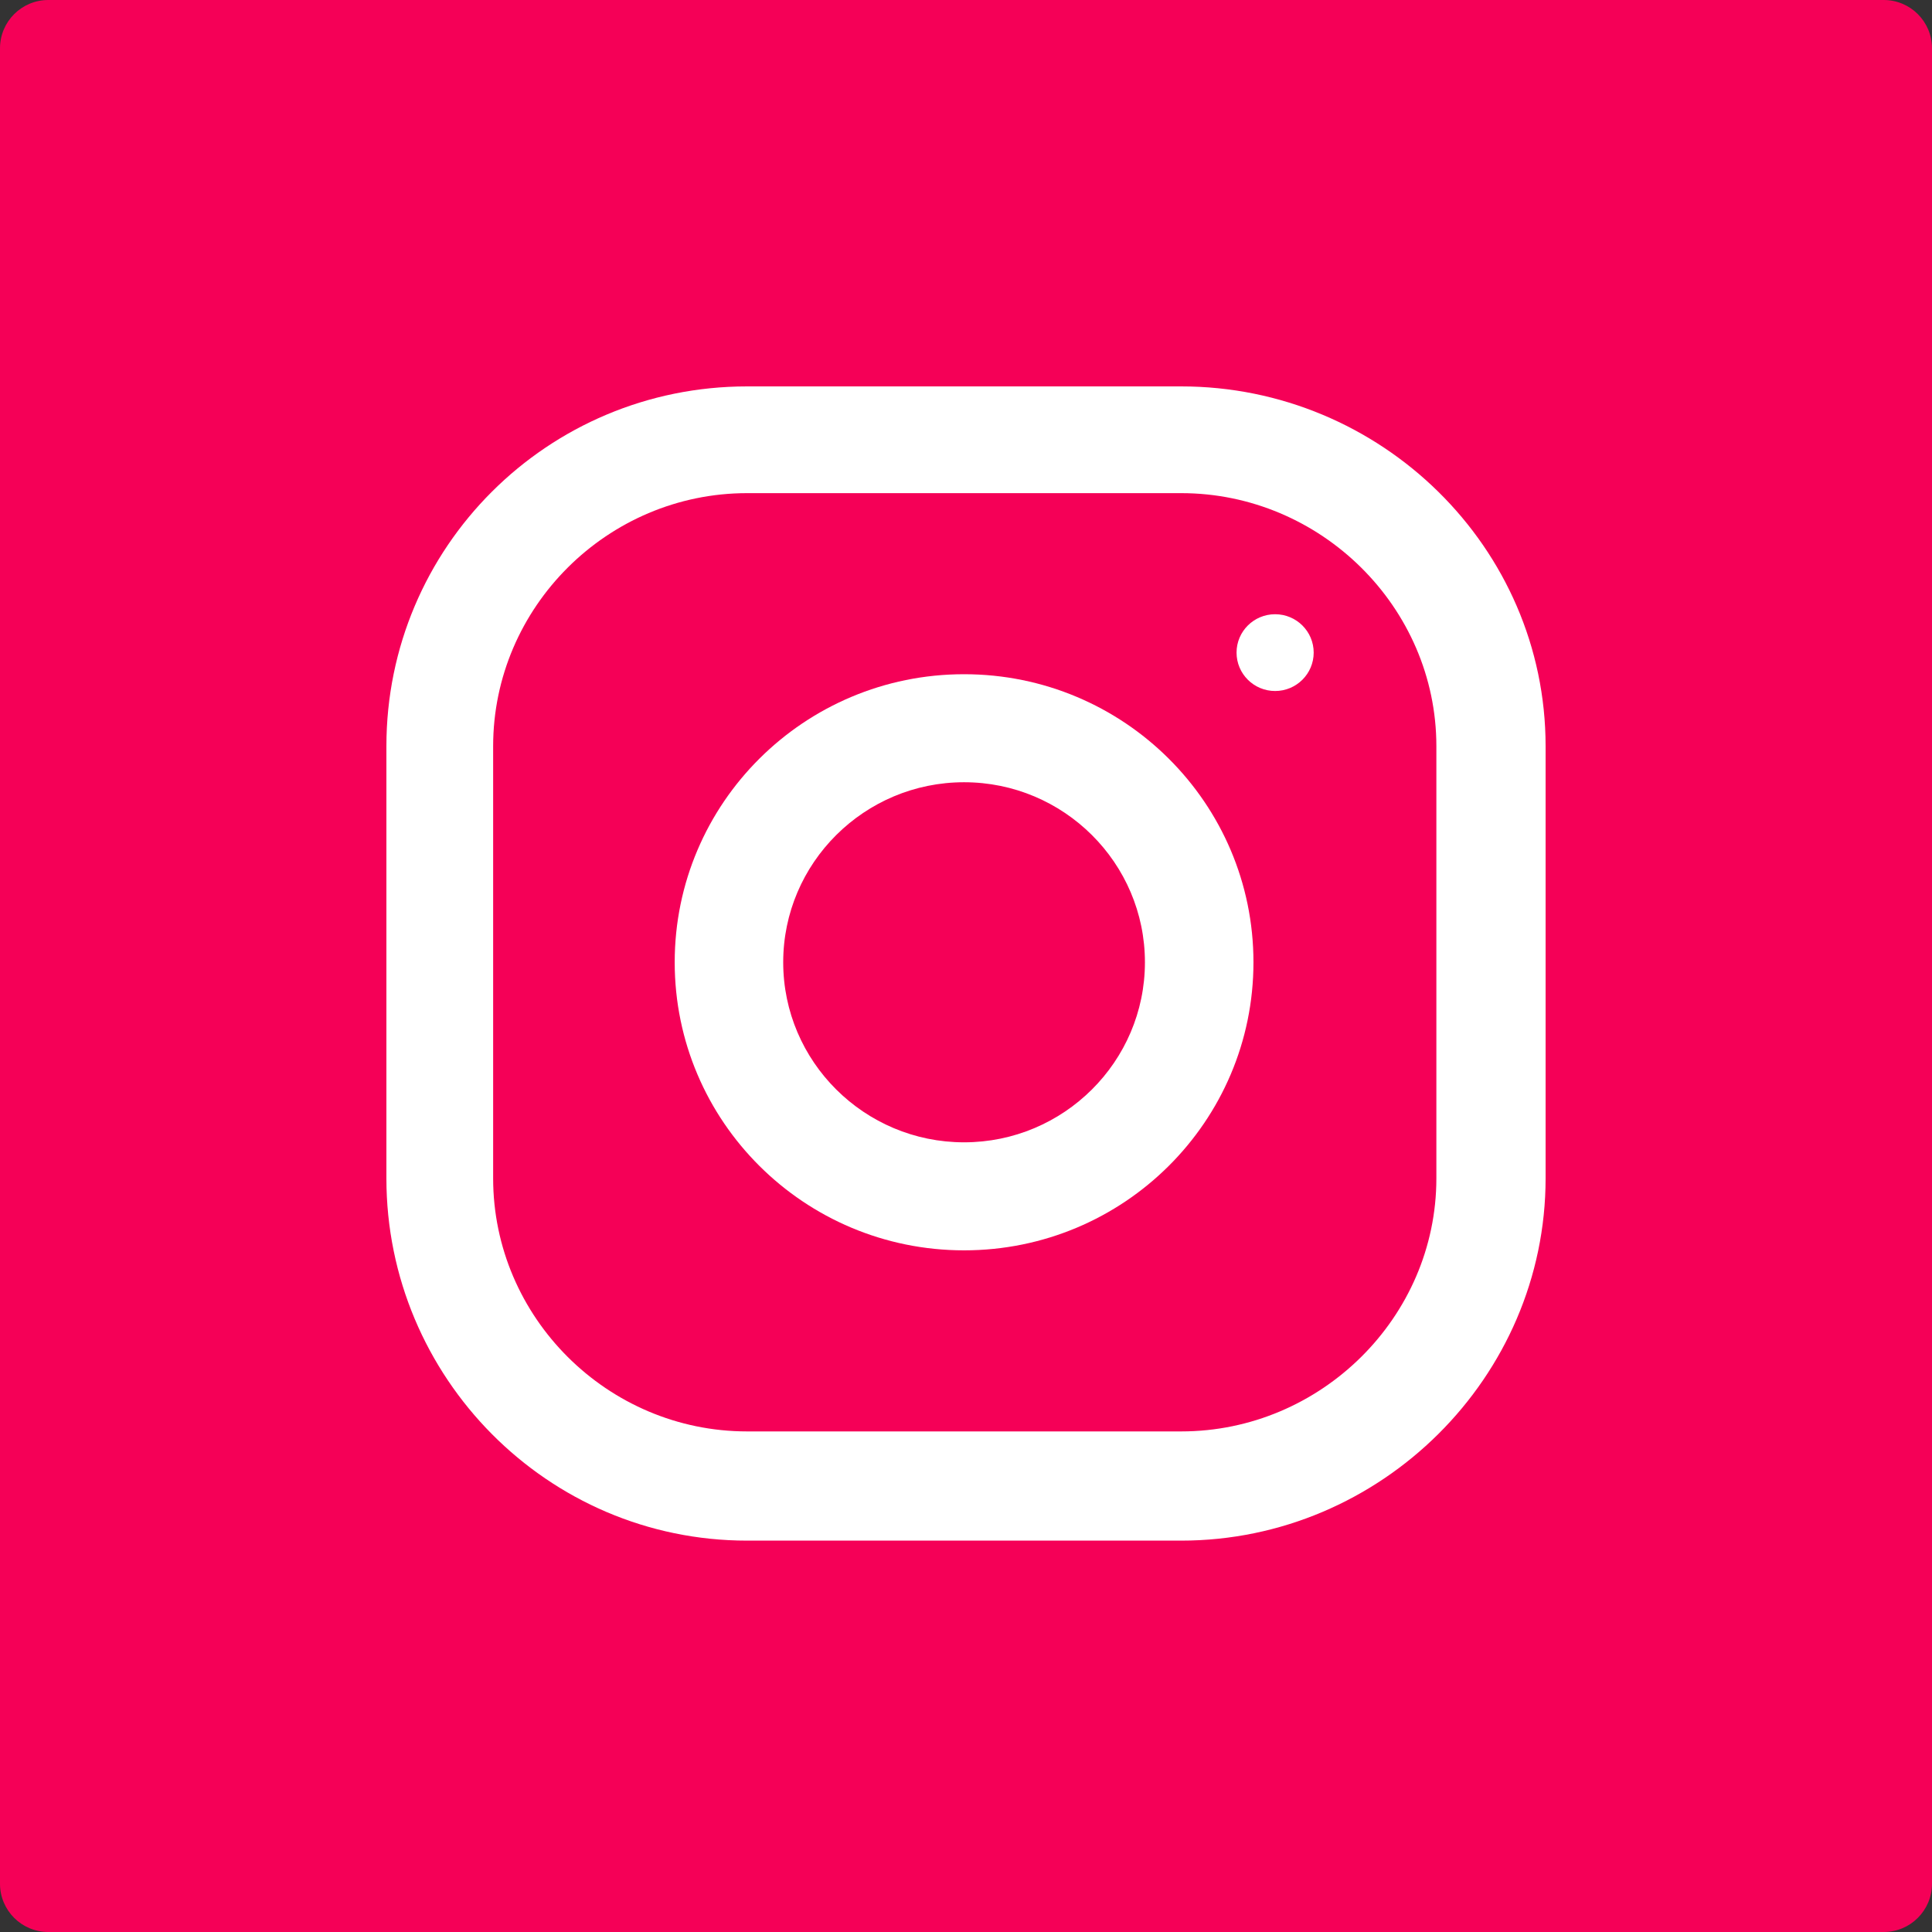<?xml version="1.0" encoding="UTF-8"?> <svg xmlns="http://www.w3.org/2000/svg" width="80" height="80" viewBox="0 0 80 80" fill="none"><rect x="0" y="0" width="80" height="80" fill="#333333" stroke="none"/> <path d="M78 0H2C0.895 0 0 0.895 0 2V78C0 79.105 0.895 80 2 80H78C79.105 80 80 79.105 80 78V2C80 0.895 79.105 0 78 0Z" fill="#F50057"></path> <path d="M48.911 16H30.936C22.666 16 16 22.667 16 30.899V48.792C16 57.025 22.666 63.794 30.936 63.794H48.911C57.181 63.794 64 57.025 64 48.792V30.899C64 22.667 57.181 16 48.911 16ZM59.477 48.792C59.477 54.547 54.692 59.272 48.911 59.272H30.936C25.155 59.272 20.42 54.547 20.42 48.792V30.899C20.42 25.145 25.155 20.42 30.936 20.42H48.911C54.692 20.42 59.477 25.145 59.477 30.899V48.792Z" fill="white"></path> <path d="M39.92 27.918C33.303 27.918 27.938 33.259 27.938 39.846C27.938 46.433 33.303 51.774 39.92 51.774C46.538 51.774 51.903 46.433 51.903 39.846C51.903 33.259 46.538 27.918 39.92 27.918ZM39.92 47.301C35.792 47.301 32.431 43.956 32.431 39.846C32.431 35.733 35.792 32.391 39.92 32.391C44.048 32.391 47.409 35.734 47.409 39.846C47.409 43.956 44.048 47.301 39.92 47.301Z" fill="white"></path> <path d="M52.8 25.434C51.918 25.434 51.203 26.145 51.203 27.023C51.203 27.901 51.918 28.613 52.8 28.613C53.681 28.613 54.397 27.901 54.397 27.023C54.397 26.145 53.681 25.434 52.8 25.434Z" fill="white"></path> </svg> 